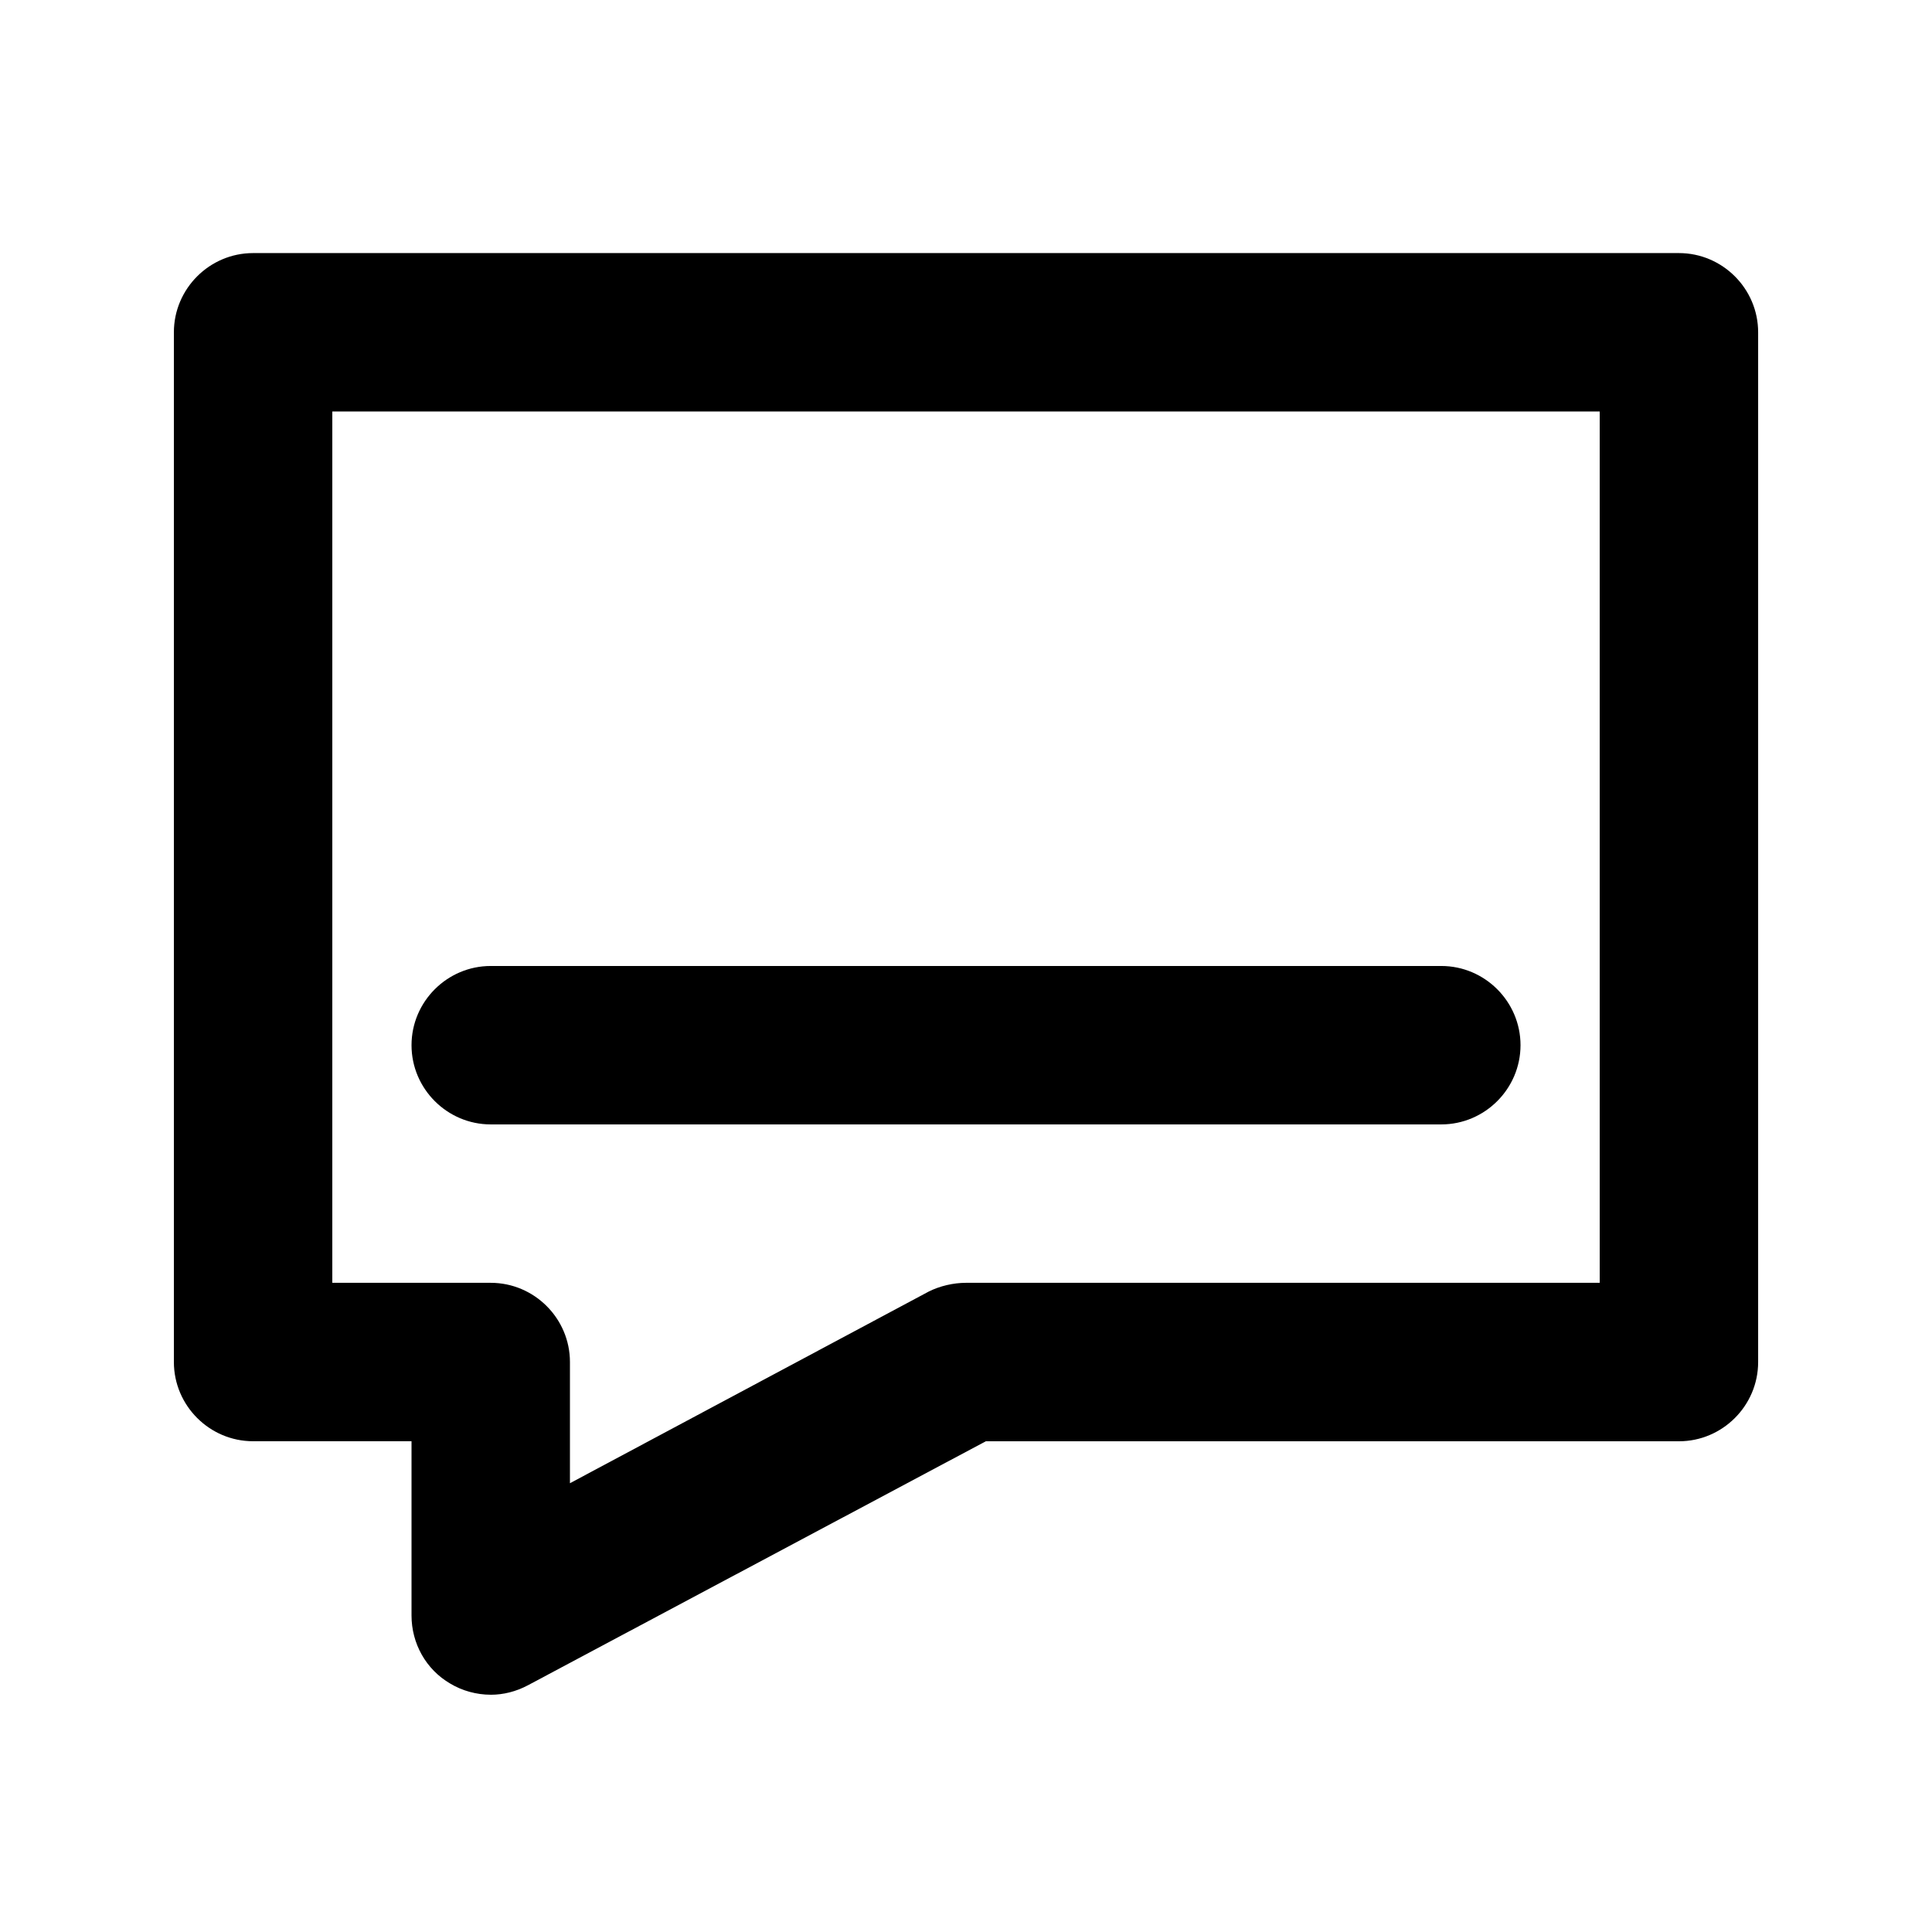 <?xml version="1.0" encoding="UTF-8"?>
<!-- Uploaded to: SVG Repo, www.svgrepo.com, Generator: SVG Repo Mixer Tools -->
<svg fill="#000000" width="800px" height="800px" version="1.1" viewBox="144 144 512 512" xmlns="http://www.w3.org/2000/svg">
 <g>
  <path d="m274.05 593.12c-3.777 0-7.559-1.051-10.707-2.938-6.508-3.781-10.285-10.707-10.285-18.055v-46.184h-41.984c-11.547 0-20.992-9.445-20.992-20.992v-272.89c0-11.547 9.445-20.992 20.992-20.992h377.86c11.547 0 20.992 9.445 20.992 20.992v272.9c0 11.547-9.445 20.992-20.992 20.992h-183.68l-121.34 64.656c-3.148 1.676-6.504 2.516-9.863 2.516zm-41.984-109.16h41.984c11.547 0 20.992 9.445 20.992 20.992v32.117l95.094-50.801c2.938-1.469 6.508-2.309 9.867-2.309h167.94l-0.004-230.91h-335.87z"/>
  <path d="m525.95 441.98h-251.9c-11.547 0-20.992-9.445-20.992-20.992 0-11.547 9.445-20.992 20.992-20.992h251.91c11.547 0 20.992 9.445 20.992 20.992-0.004 11.543-9.449 20.992-20.996 20.992z"/>
 </g>
</svg>